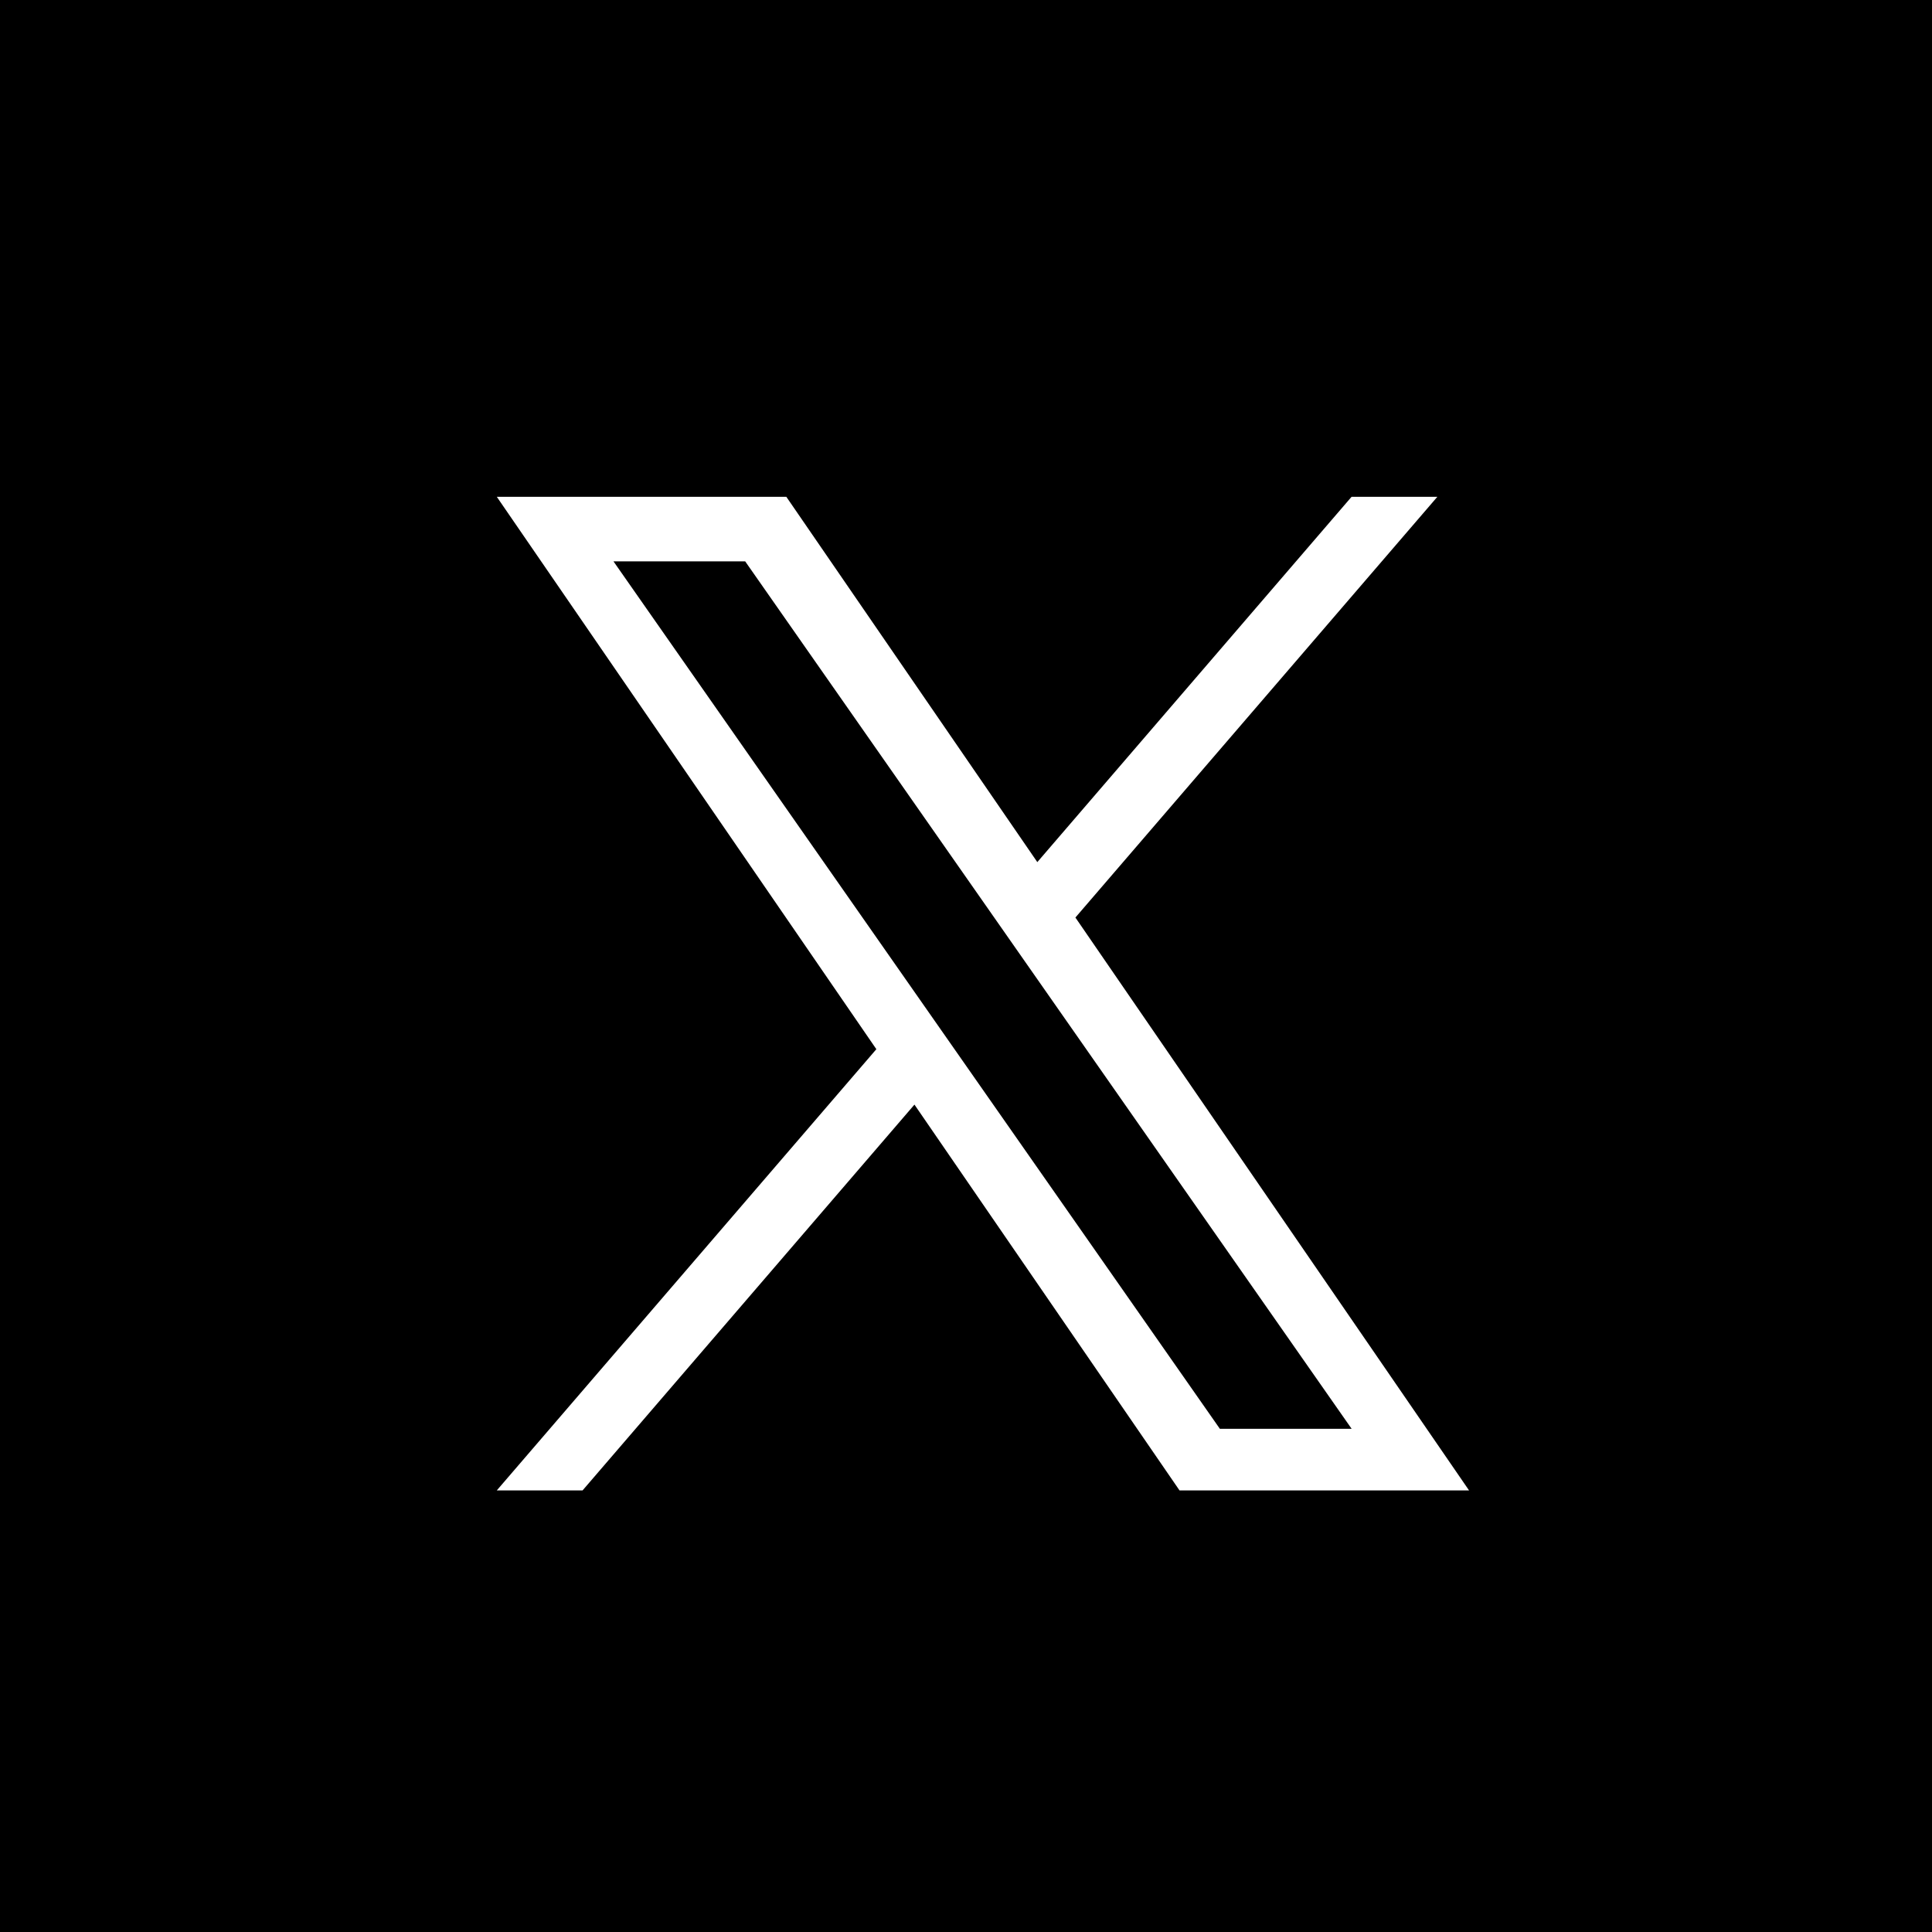 <svg width="35" height="35" viewBox="0 0 35 35" fill="none" xmlns="http://www.w3.org/2000/svg">
<rect width="35" height="35" fill="black"/>
<path d="M19.482 16.622L26.039 9H24.485L18.792 15.618L14.245 9H9L15.876 19.007L9 27H10.554L16.566 20.011L21.368 27H26.613L19.482 16.622H19.482ZM17.354 19.096L16.657 18.099L11.114 10.17H13.5L17.974 16.569L18.671 17.566L24.486 25.884H22.099L17.354 19.096V19.096Z" fill="white"/>
</svg>
